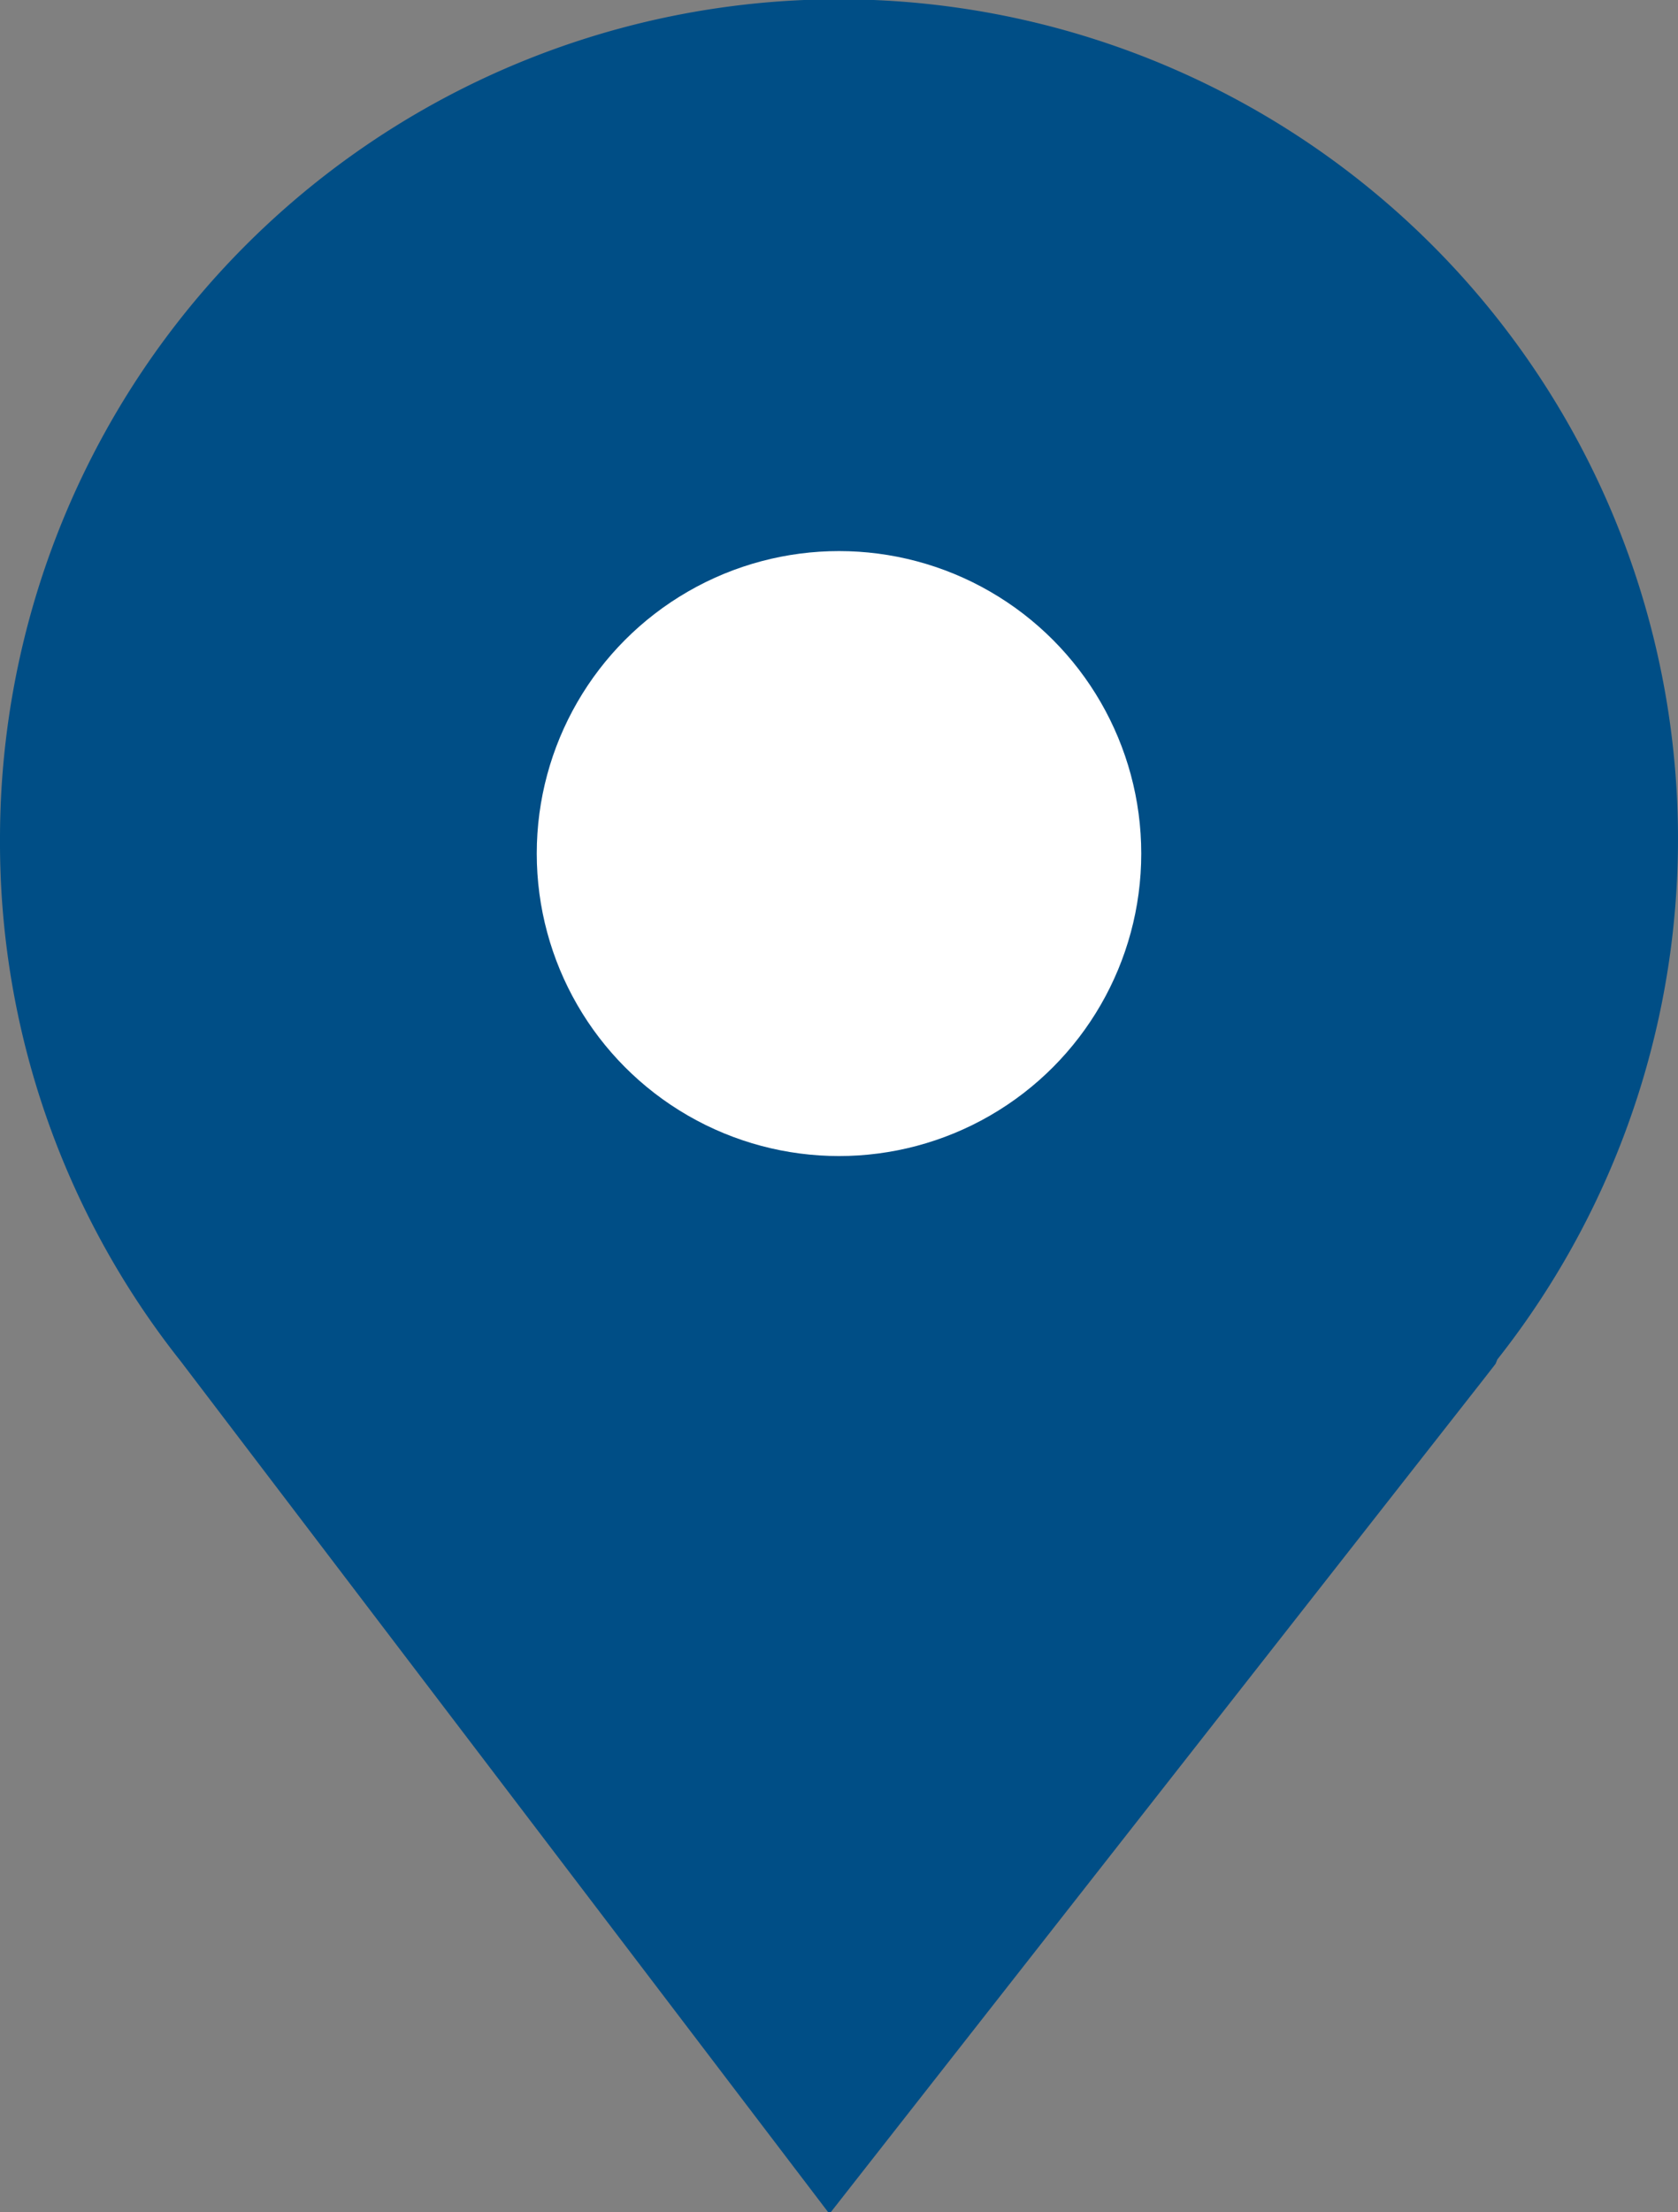 <svg id="Layer_1" data-name="Layer 1" xmlns="http://www.w3.org/2000/svg" viewBox="0 0 19.32 25.45"><rect x="0" y="0" width="19.32" height="25.45" fill="#808080" stroke="none"/><defs><style>.cls-1{fill:#004e86;}.cls-2{fill:#fff;}</style></defs><path class="cls-1" d="M17.24,15.64h0A9.66,9.66,0,1,0,0,9.66a9.6,9.6,0,0,0,2.08,6h0l7.47,9.81,7.53-9.6.14-.18Z"/><circle class="cls-2" cx="9.66" cy="9.82" r="3.48"/></svg>